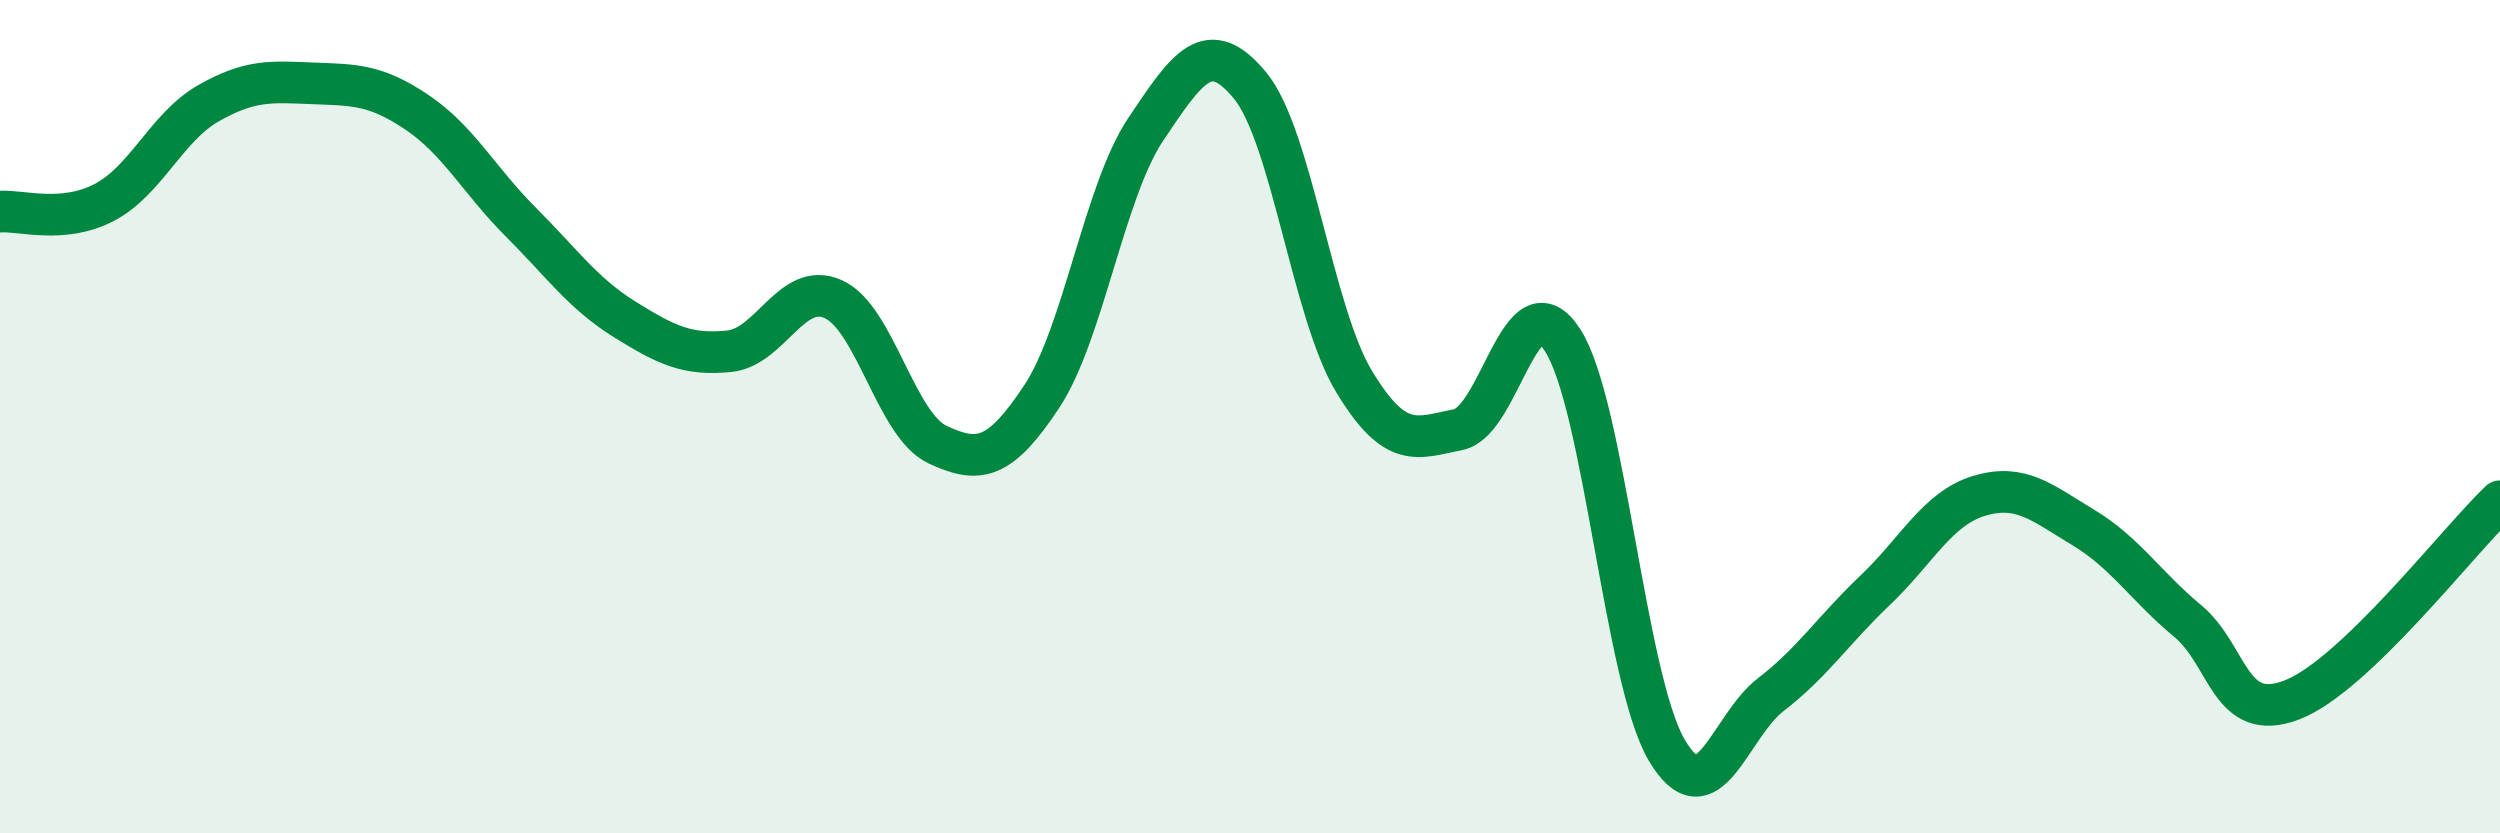 
    <svg width="60" height="20" viewBox="0 0 60 20" xmlns="http://www.w3.org/2000/svg">
      <path
        d="M 0,5.08 C 0.5,5.04 1.5,5.38 2.5,4.86 C 3.5,4.34 4,3.05 5,2.48 C 6,1.91 6.5,1.96 7.5,2 C 8.5,2.04 9,2.02 10,2.69 C 11,3.36 11.5,4.33 12.5,5.33 C 13.5,6.33 14,7.05 15,7.67 C 16,8.29 16.5,8.53 17.5,8.43 C 18.5,8.33 19,6.73 20,7.18 C 21,7.63 21.5,10.2 22.5,10.67 C 23.5,11.14 24,11.03 25,9.52 C 26,8.01 26.5,4.59 27.5,3.1 C 28.5,1.61 29,0.84 30,2.05 C 31,3.26 31.5,7.51 32.5,9.16 C 33.5,10.81 34,10.51 35,10.31 C 36,10.11 36.5,6.62 37.5,8.16 C 38.5,9.7 39,16.3 40,18 C 41,19.7 41.5,17.44 42.5,16.67 C 43.5,15.9 44,15.12 45,14.17 C 46,13.22 46.5,12.2 47.5,11.9 C 48.5,11.6 49,12.06 50,12.66 C 51,13.26 51.5,14.07 52.5,14.9 C 53.5,15.73 53.5,17.37 55,16.8 C 56.5,16.23 59,12.98 60,12.03L60 20L0 20Z"
        fill="#008740"
        opacity="0.1"
        stroke-linecap="round"
        stroke-linejoin="round"
      />
      <path
        d="M 0,5.08 C 0.5,5.04 1.5,5.38 2.5,4.86 C 3.5,4.34 4,3.05 5,2.48 C 6,1.91 6.5,1.96 7.5,2 C 8.5,2.04 9,2.02 10,2.69 C 11,3.36 11.5,4.33 12.5,5.33 C 13.5,6.33 14,7.05 15,7.67 C 16,8.29 16.5,8.53 17.5,8.43 C 18.5,8.33 19,6.73 20,7.18 C 21,7.63 21.5,10.2 22.5,10.67 C 23.5,11.14 24,11.03 25,9.52 C 26,8.01 26.5,4.59 27.5,3.1 C 28.5,1.61 29,0.84 30,2.05 C 31,3.26 31.5,7.51 32.5,9.16 C 33.5,10.81 34,10.51 35,10.31 C 36,10.11 36.5,6.62 37.5,8.16 C 38.5,9.7 39,16.3 40,18 C 41,19.7 41.5,17.44 42.5,16.67 C 43.5,15.9 44,15.12 45,14.17 C 46,13.22 46.5,12.2 47.5,11.9 C 48.5,11.6 49,12.06 50,12.66 C 51,13.26 51.5,14.07 52.5,14.9 C 53.5,15.73 53.5,17.37 55,16.8 C 56.5,16.23 59,12.98 60,12.03"
        stroke="#008740"
        stroke-width="1"
        fill="none"
        stroke-linecap="round"
        stroke-linejoin="round"
      />
    </svg>
  